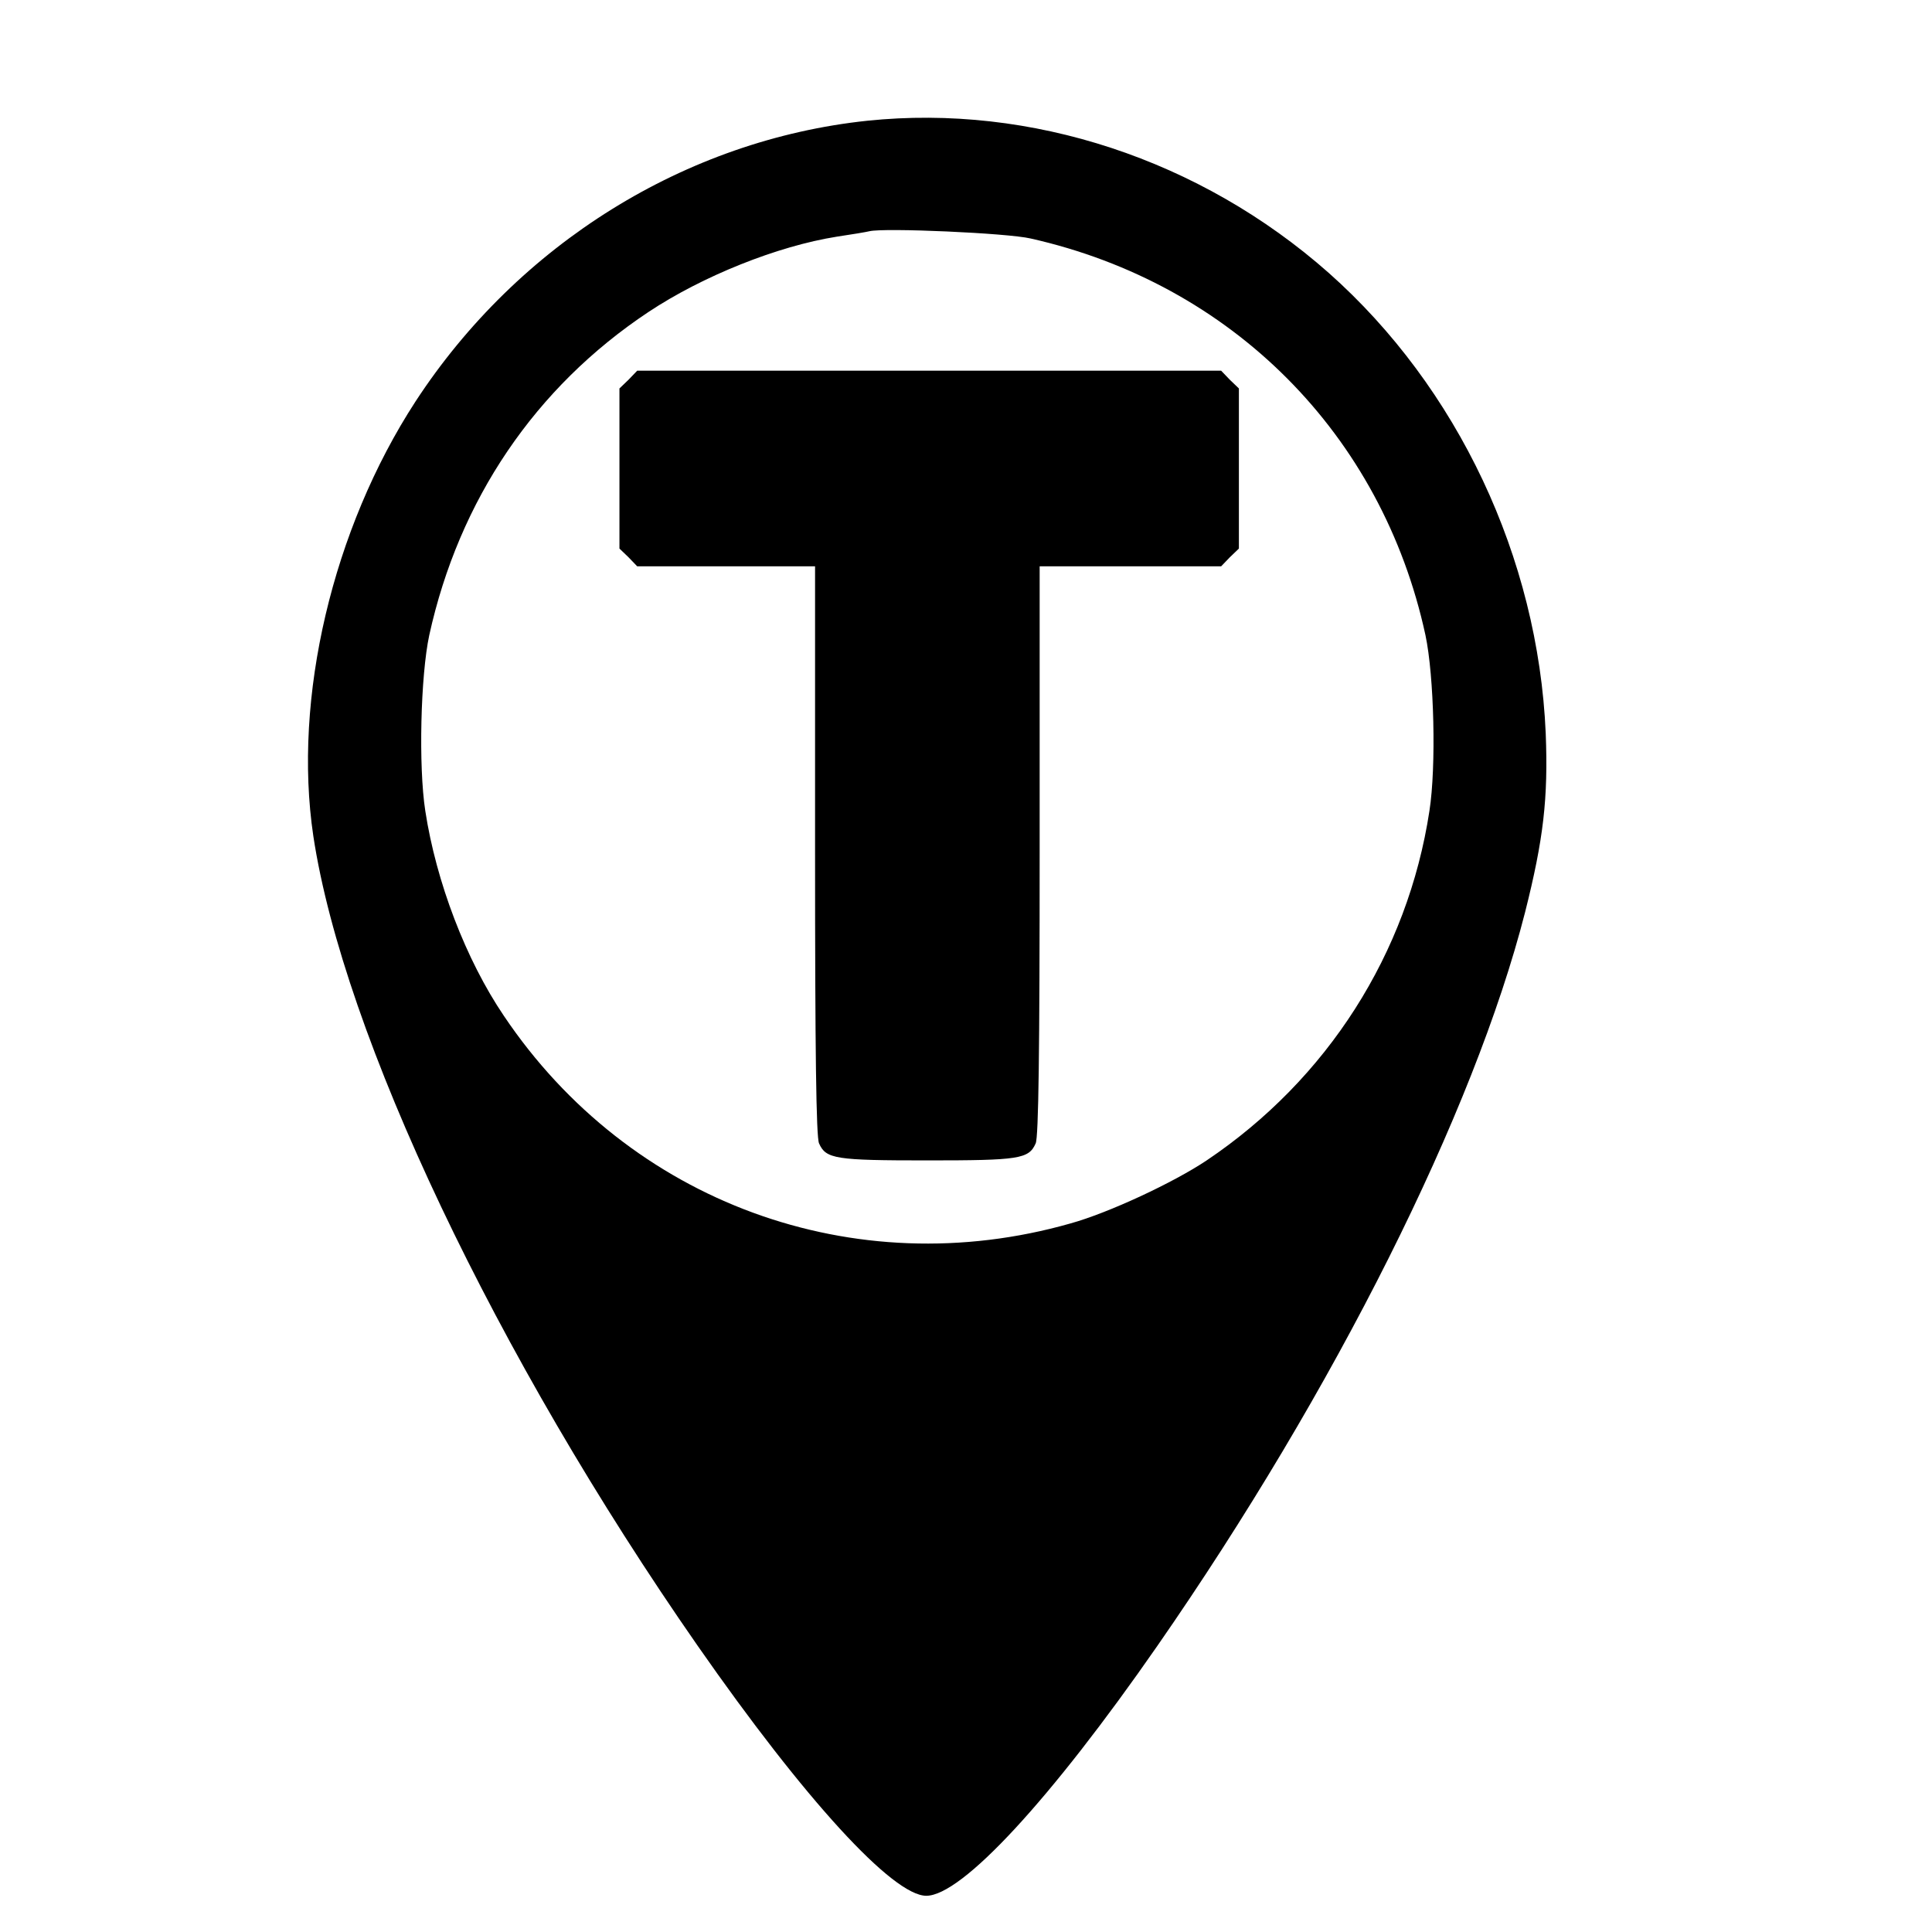 <?xml version="1.0" standalone="no"?>
<!DOCTYPE svg PUBLIC "-//W3C//DTD SVG 20010904//EN"
 "http://www.w3.org/TR/2001/REC-SVG-20010904/DTD/svg10.dtd">
<svg version="1.0" xmlns="http://www.w3.org/2000/svg"
 width="16pt" height="16pt" viewBox="0 0 16 16"
 preserveAspectRatio="xMidYMid meet">
<g transform="translate(0,16) scale(0.003,-0.003)"
fill="#000000" stroke="none">
<path d="M2394 5000 c-501 -53 -963 -340 -1247 -775 -229 -352 -339 -819 -282
-1200 83 -548 504 -1435 1061 -2235 296 -425 539 -690 631 -690 98 0 343 265
638 690 490 706 874 1473 1015 2025 51 202 64 315 57 494 -21 485 -243 955
-599 1271 -354 313 -822 467 -1274 420z m451 -325 c556 -125 970 -541 1090
-1095 24 -113 30 -363 11 -485 -60 -394 -282 -741 -615 -965 -91 -61 -271
-145 -376 -174 -597 -170 -1218 58 -1564 573 -105 155 -187 370 -217 566 -19
123 -13 373 11 485 82 373 292 684 605 892 149 99 356 182 520 208 41 6 82 13
90 15 41 10 381 -5 445 -20z"/>
<path d="M1735 4285 l-25 -24 0 -221 0 -221 25 -24 24 -25 246 0 245 0 0 -785
c0 -553 3 -791 11 -808 19 -43 45 -47 299 -47 254 0 280 4 299 47 8 17 11 255
11 808 l0 785 250 0 251 0 24 25 25 24 0 221 0 221 -25 24 -24 25 -806 0 -806
0 -24 -25z"/>
</g>
</svg>
